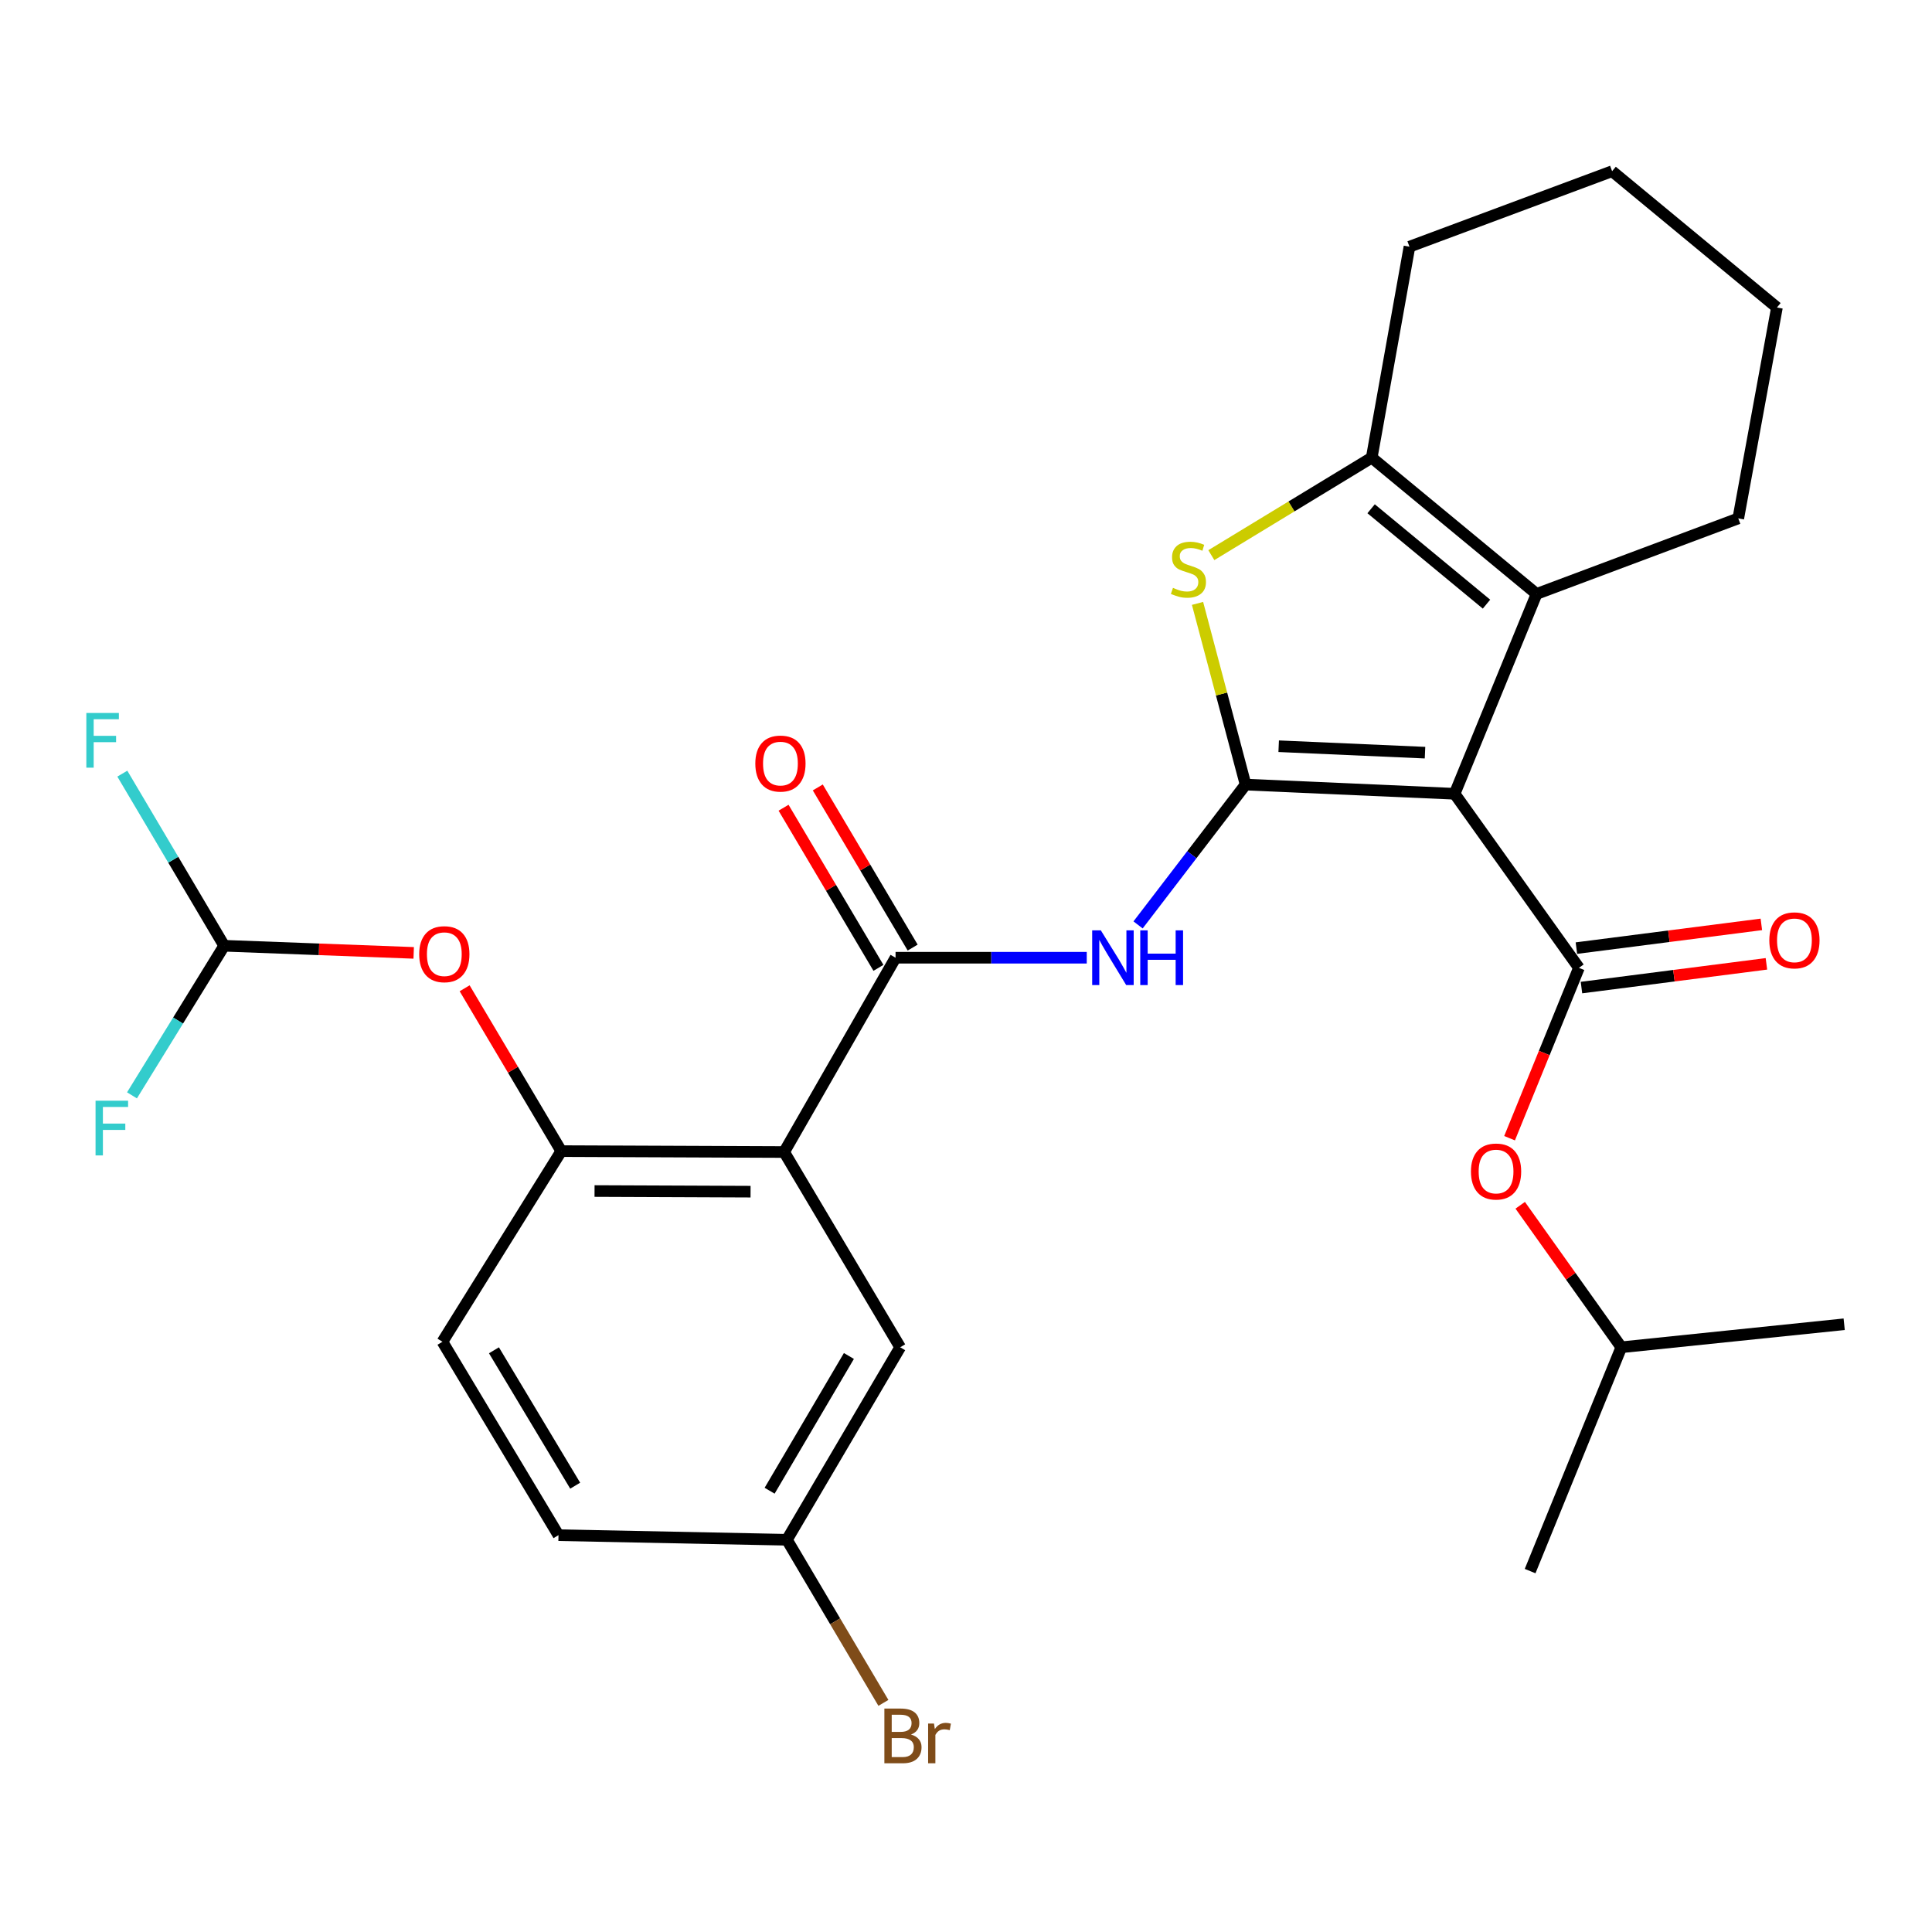 <?xml version='1.0' encoding='iso-8859-1'?>
<svg version='1.1' baseProfile='full'
              xmlns='http://www.w3.org/2000/svg'
                      xmlns:rdkit='http://www.rdkit.org/xml'
                      xmlns:xlink='http://www.w3.org/1999/xlink'
                  xml:space='preserve'
width='1000px' height='1000px' viewBox='0 0 1000 1000'>
<!-- END OF HEADER -->
<rect style='opacity:1.0;fill:#FFFFFF;stroke:none' width='1000' height='1000' x='0' y='0'> </rect>
<path class='bond-0' d='M 752.911,410.86 L 644.709,406.102' style='fill:none;fill-rule:evenodd;stroke:#000000;stroke-width:6px;stroke-linecap:butt;stroke-linejoin:miter;stroke-opacity:1' />
<path class='bond-0' d='M 737.585,389.576 L 661.844,386.245' style='fill:none;fill-rule:evenodd;stroke:#000000;stroke-width:6px;stroke-linecap:butt;stroke-linejoin:miter;stroke-opacity:1' />
<path class='bond-1' d='M 752.911,410.86 L 817.255,500.954' style='fill:none;fill-rule:evenodd;stroke:#000000;stroke-width:6px;stroke-linecap:butt;stroke-linejoin:miter;stroke-opacity:1' />
<path class='bond-3' d='M 752.911,410.86 L 795.326,307.418' style='fill:none;fill-rule:evenodd;stroke:#000000;stroke-width:6px;stroke-linecap:butt;stroke-linejoin:miter;stroke-opacity:1' />
<path class='bond-2' d='M 644.709,406.102 L 632.274,359.208' style='fill:none;fill-rule:evenodd;stroke:#000000;stroke-width:6px;stroke-linecap:butt;stroke-linejoin:miter;stroke-opacity:1' />
<path class='bond-2' d='M 632.274,359.208 L 619.839,312.314' style='fill:none;fill-rule:evenodd;stroke:#CCCC00;stroke-width:6px;stroke-linecap:butt;stroke-linejoin:miter;stroke-opacity:1' />
<path class='bond-5' d='M 644.709,406.102 L 616.887,442.417' style='fill:none;fill-rule:evenodd;stroke:#000000;stroke-width:6px;stroke-linecap:butt;stroke-linejoin:miter;stroke-opacity:1' />
<path class='bond-5' d='M 616.887,442.417 L 589.064,478.732' style='fill:none;fill-rule:evenodd;stroke:#0000FF;stroke-width:6px;stroke-linecap:butt;stroke-linejoin:miter;stroke-opacity:1' />
<path class='bond-9' d='M 817.255,500.954 L 799.301,545.043' style='fill:none;fill-rule:evenodd;stroke:#000000;stroke-width:6px;stroke-linecap:butt;stroke-linejoin:miter;stroke-opacity:1' />
<path class='bond-9' d='M 799.301,545.043 L 781.348,589.132' style='fill:none;fill-rule:evenodd;stroke:#FF0000;stroke-width:6px;stroke-linecap:butt;stroke-linejoin:miter;stroke-opacity:1' />
<path class='bond-13' d='M 818.565,511.165 L 866.43,505.024' style='fill:none;fill-rule:evenodd;stroke:#000000;stroke-width:6px;stroke-linecap:butt;stroke-linejoin:miter;stroke-opacity:1' />
<path class='bond-13' d='M 866.43,505.024 L 914.295,498.883' style='fill:none;fill-rule:evenodd;stroke:#FF0000;stroke-width:6px;stroke-linecap:butt;stroke-linejoin:miter;stroke-opacity:1' />
<path class='bond-13' d='M 815.945,490.742 L 863.81,484.601' style='fill:none;fill-rule:evenodd;stroke:#000000;stroke-width:6px;stroke-linecap:butt;stroke-linejoin:miter;stroke-opacity:1' />
<path class='bond-13' d='M 863.81,484.601 L 911.675,478.461' style='fill:none;fill-rule:evenodd;stroke:#FF0000;stroke-width:6px;stroke-linecap:butt;stroke-linejoin:miter;stroke-opacity:1' />
<path class='bond-28' d='M 626.984,287.343 L 668.493,262.114' style='fill:none;fill-rule:evenodd;stroke:#CCCC00;stroke-width:6px;stroke-linecap:butt;stroke-linejoin:miter;stroke-opacity:1' />
<path class='bond-28' d='M 668.493,262.114 L 710.003,236.885' style='fill:none;fill-rule:evenodd;stroke:#000000;stroke-width:6px;stroke-linecap:butt;stroke-linejoin:miter;stroke-opacity:1' />
<path class='bond-7' d='M 795.326,307.418 L 710.003,236.885' style='fill:none;fill-rule:evenodd;stroke:#000000;stroke-width:6px;stroke-linecap:butt;stroke-linejoin:miter;stroke-opacity:1' />
<path class='bond-7' d='M 769.409,312.708 L 709.683,263.335' style='fill:none;fill-rule:evenodd;stroke:#000000;stroke-width:6px;stroke-linecap:butt;stroke-linejoin:miter;stroke-opacity:1' />
<path class='bond-20' d='M 795.326,307.418 L 899.73,268.319' style='fill:none;fill-rule:evenodd;stroke:#000000;stroke-width:6px;stroke-linecap:butt;stroke-linejoin:miter;stroke-opacity:1' />
<path class='bond-4' d='M 405.875,596.286 L 463.539,495.715' style='fill:none;fill-rule:evenodd;stroke:#000000;stroke-width:6px;stroke-linecap:butt;stroke-linejoin:miter;stroke-opacity:1' />
<path class='bond-8' d='M 405.875,596.286 L 290.513,595.817' style='fill:none;fill-rule:evenodd;stroke:#000000;stroke-width:6px;stroke-linecap:butt;stroke-linejoin:miter;stroke-opacity:1' />
<path class='bond-8' d='M 388.487,616.806 L 307.734,616.477' style='fill:none;fill-rule:evenodd;stroke:#000000;stroke-width:6px;stroke-linecap:butt;stroke-linejoin:miter;stroke-opacity:1' />
<path class='bond-12' d='M 405.875,596.286 L 465.93,697.349' style='fill:none;fill-rule:evenodd;stroke:#000000;stroke-width:6px;stroke-linecap:butt;stroke-linejoin:miter;stroke-opacity:1' />
<path class='bond-6' d='M 562.5,495.715 L 513.019,495.715' style='fill:none;fill-rule:evenodd;stroke:#0000FF;stroke-width:6px;stroke-linecap:butt;stroke-linejoin:miter;stroke-opacity:1' />
<path class='bond-6' d='M 513.019,495.715 L 463.539,495.715' style='fill:none;fill-rule:evenodd;stroke:#000000;stroke-width:6px;stroke-linecap:butt;stroke-linejoin:miter;stroke-opacity:1' />
<path class='bond-14' d='M 472.396,490.467 L 447.842,449.022' style='fill:none;fill-rule:evenodd;stroke:#000000;stroke-width:6px;stroke-linecap:butt;stroke-linejoin:miter;stroke-opacity:1' />
<path class='bond-14' d='M 447.842,449.022 L 423.287,407.578' style='fill:none;fill-rule:evenodd;stroke:#FF0000;stroke-width:6px;stroke-linecap:butt;stroke-linejoin:miter;stroke-opacity:1' />
<path class='bond-14' d='M 454.682,500.962 L 430.127,459.518' style='fill:none;fill-rule:evenodd;stroke:#000000;stroke-width:6px;stroke-linecap:butt;stroke-linejoin:miter;stroke-opacity:1' />
<path class='bond-14' d='M 430.127,459.518 L 405.572,418.073' style='fill:none;fill-rule:evenodd;stroke:#FF0000;stroke-width:6px;stroke-linecap:butt;stroke-linejoin:miter;stroke-opacity:1' />
<path class='bond-22' d='M 710.003,236.885 L 729.541,127.689' style='fill:none;fill-rule:evenodd;stroke:#000000;stroke-width:6px;stroke-linecap:butt;stroke-linejoin:miter;stroke-opacity:1' />
<path class='bond-10' d='M 290.513,595.817 L 265.505,553.673' style='fill:none;fill-rule:evenodd;stroke:#000000;stroke-width:6px;stroke-linecap:butt;stroke-linejoin:miter;stroke-opacity:1' />
<path class='bond-10' d='M 265.505,553.673 L 240.496,511.53' style='fill:none;fill-rule:evenodd;stroke:#FF0000;stroke-width:6px;stroke-linecap:butt;stroke-linejoin:miter;stroke-opacity:1' />
<path class='bond-15' d='M 290.513,595.817 L 229.006,694.49' style='fill:none;fill-rule:evenodd;stroke:#000000;stroke-width:6px;stroke-linecap:butt;stroke-linejoin:miter;stroke-opacity:1' />
<path class='bond-23' d='M 786.859,623.85 L 813.027,660.6' style='fill:none;fill-rule:evenodd;stroke:#FF0000;stroke-width:6px;stroke-linecap:butt;stroke-linejoin:miter;stroke-opacity:1' />
<path class='bond-23' d='M 813.027,660.6 L 839.195,697.349' style='fill:none;fill-rule:evenodd;stroke:#000000;stroke-width:6px;stroke-linecap:butt;stroke-linejoin:miter;stroke-opacity:1' />
<path class='bond-11' d='M 214.127,493.209 L 165.081,491.368' style='fill:none;fill-rule:evenodd;stroke:#FF0000;stroke-width:6px;stroke-linecap:butt;stroke-linejoin:miter;stroke-opacity:1' />
<path class='bond-11' d='M 165.081,491.368 L 116.034,489.526' style='fill:none;fill-rule:evenodd;stroke:#000000;stroke-width:6px;stroke-linecap:butt;stroke-linejoin:miter;stroke-opacity:1' />
<path class='bond-17' d='M 116.034,489.526 L 89.675,444.982' style='fill:none;fill-rule:evenodd;stroke:#000000;stroke-width:6px;stroke-linecap:butt;stroke-linejoin:miter;stroke-opacity:1' />
<path class='bond-17' d='M 89.675,444.982 L 63.316,400.438' style='fill:none;fill-rule:evenodd;stroke:#33CCCC;stroke-width:6px;stroke-linecap:butt;stroke-linejoin:miter;stroke-opacity:1' />
<path class='bond-18' d='M 116.034,489.526 L 92.174,528.241' style='fill:none;fill-rule:evenodd;stroke:#000000;stroke-width:6px;stroke-linecap:butt;stroke-linejoin:miter;stroke-opacity:1' />
<path class='bond-18' d='M 92.174,528.241 L 68.314,566.955' style='fill:none;fill-rule:evenodd;stroke:#33CCCC;stroke-width:6px;stroke-linecap:butt;stroke-linejoin:miter;stroke-opacity:1' />
<path class='bond-16' d='M 465.93,697.349 L 407.305,796.983' style='fill:none;fill-rule:evenodd;stroke:#000000;stroke-width:6px;stroke-linecap:butt;stroke-linejoin:miter;stroke-opacity:1' />
<path class='bond-16' d='M 439.39,701.853 L 398.353,771.596' style='fill:none;fill-rule:evenodd;stroke:#000000;stroke-width:6px;stroke-linecap:butt;stroke-linejoin:miter;stroke-opacity:1' />
<path class='bond-30' d='M 229.006,694.49 L 289.072,794.604' style='fill:none;fill-rule:evenodd;stroke:#000000;stroke-width:6px;stroke-linecap:butt;stroke-linejoin:miter;stroke-opacity:1' />
<path class='bond-30' d='M 255.672,698.914 L 297.718,768.993' style='fill:none;fill-rule:evenodd;stroke:#000000;stroke-width:6px;stroke-linecap:butt;stroke-linejoin:miter;stroke-opacity:1' />
<path class='bond-19' d='M 407.305,796.983 L 289.072,794.604' style='fill:none;fill-rule:evenodd;stroke:#000000;stroke-width:6px;stroke-linecap:butt;stroke-linejoin:miter;stroke-opacity:1' />
<path class='bond-21' d='M 407.305,796.983 L 432.277,839.194' style='fill:none;fill-rule:evenodd;stroke:#000000;stroke-width:6px;stroke-linecap:butt;stroke-linejoin:miter;stroke-opacity:1' />
<path class='bond-21' d='M 432.277,839.194 L 457.249,881.406' style='fill:none;fill-rule:evenodd;stroke:#7F4C19;stroke-width:6px;stroke-linecap:butt;stroke-linejoin:miter;stroke-opacity:1' />
<path class='bond-26' d='M 899.73,268.319 L 919.737,159.169' style='fill:none;fill-rule:evenodd;stroke:#000000;stroke-width:6px;stroke-linecap:butt;stroke-linejoin:miter;stroke-opacity:1' />
<path class='bond-29' d='M 729.541,127.689 L 834.425,88.613' style='fill:none;fill-rule:evenodd;stroke:#000000;stroke-width:6px;stroke-linecap:butt;stroke-linejoin:miter;stroke-opacity:1' />
<path class='bond-24' d='M 839.195,697.349 L 954.545,685.43' style='fill:none;fill-rule:evenodd;stroke:#000000;stroke-width:6px;stroke-linecap:butt;stroke-linejoin:miter;stroke-opacity:1' />
<path class='bond-25' d='M 839.195,697.349 L 791.986,813.192' style='fill:none;fill-rule:evenodd;stroke:#000000;stroke-width:6px;stroke-linecap:butt;stroke-linejoin:miter;stroke-opacity:1' />
<path class='bond-27' d='M 919.737,159.169 L 834.425,88.613' style='fill:none;fill-rule:evenodd;stroke:#000000;stroke-width:6px;stroke-linecap:butt;stroke-linejoin:miter;stroke-opacity:1' />
<path  class='atom-3' d='M 607.128 304.269
Q 607.448 304.389, 608.768 304.949
Q 610.088 305.509, 611.528 305.869
Q 613.008 306.189, 614.448 306.189
Q 617.128 306.189, 618.688 304.909
Q 620.248 303.589, 620.248 301.309
Q 620.248 299.749, 619.448 298.789
Q 618.688 297.829, 617.488 297.309
Q 616.288 296.789, 614.288 296.189
Q 611.768 295.429, 610.248 294.709
Q 608.768 293.989, 607.688 292.469
Q 606.648 290.949, 606.648 288.389
Q 606.648 284.829, 609.048 282.629
Q 611.488 280.429, 616.288 280.429
Q 619.568 280.429, 623.288 281.989
L 622.368 285.069
Q 618.968 283.669, 616.408 283.669
Q 613.648 283.669, 612.128 284.829
Q 610.608 285.949, 610.648 287.909
Q 610.648 289.429, 611.408 290.349
Q 612.208 291.269, 613.328 291.789
Q 614.488 292.309, 616.408 292.909
Q 618.968 293.709, 620.488 294.509
Q 622.008 295.309, 623.088 296.949
Q 624.208 298.549, 624.208 301.309
Q 624.208 305.229, 621.568 307.349
Q 618.968 309.429, 614.608 309.429
Q 612.088 309.429, 610.168 308.869
Q 608.288 308.349, 606.048 307.429
L 607.128 304.269
' fill='#CCCC00'/>
<path  class='atom-6' d='M 569.793 481.555
L 579.073 496.555
Q 579.993 498.035, 581.473 500.715
Q 582.953 503.395, 583.033 503.555
L 583.033 481.555
L 586.793 481.555
L 586.793 509.875
L 582.913 509.875
L 572.953 493.475
Q 571.793 491.555, 570.553 489.355
Q 569.353 487.155, 568.993 486.475
L 568.993 509.875
L 565.313 509.875
L 565.313 481.555
L 569.793 481.555
' fill='#0000FF'/>
<path  class='atom-6' d='M 590.193 481.555
L 594.033 481.555
L 594.033 493.595
L 608.513 493.595
L 608.513 481.555
L 612.353 481.555
L 612.353 509.875
L 608.513 509.875
L 608.513 496.795
L 594.033 496.795
L 594.033 509.875
L 590.193 509.875
L 590.193 481.555
' fill='#0000FF'/>
<path  class='atom-10' d='M 761.359 606.375
Q 761.359 599.575, 764.719 595.775
Q 768.079 591.975, 774.359 591.975
Q 780.639 591.975, 783.999 595.775
Q 787.359 599.575, 787.359 606.375
Q 787.359 613.255, 783.959 617.175
Q 780.559 621.055, 774.359 621.055
Q 768.119 621.055, 764.719 617.175
Q 761.359 613.295, 761.359 606.375
M 774.359 617.855
Q 778.679 617.855, 780.999 614.975
Q 783.359 612.055, 783.359 606.375
Q 783.359 600.815, 780.999 598.015
Q 778.679 595.175, 774.359 595.175
Q 770.039 595.175, 767.679 597.975
Q 765.359 600.775, 765.359 606.375
Q 765.359 612.095, 767.679 614.975
Q 770.039 617.855, 774.359 617.855
' fill='#FF0000'/>
<path  class='atom-11' d='M 216.978 493.884
Q 216.978 487.084, 220.338 483.284
Q 223.698 479.484, 229.978 479.484
Q 236.258 479.484, 239.618 483.284
Q 242.978 487.084, 242.978 493.884
Q 242.978 500.764, 239.578 504.684
Q 236.178 508.564, 229.978 508.564
Q 223.738 508.564, 220.338 504.684
Q 216.978 500.804, 216.978 493.884
M 229.978 505.364
Q 234.298 505.364, 236.618 502.484
Q 238.978 499.564, 238.978 493.884
Q 238.978 488.324, 236.618 485.524
Q 234.298 482.684, 229.978 482.684
Q 225.658 482.684, 223.298 485.484
Q 220.978 488.284, 220.978 493.884
Q 220.978 499.604, 223.298 502.484
Q 225.658 505.364, 229.978 505.364
' fill='#FF0000'/>
<path  class='atom-14' d='M 915.796 486.724
Q 915.796 479.924, 919.156 476.124
Q 922.516 472.324, 928.796 472.324
Q 935.076 472.324, 938.436 476.124
Q 941.796 479.924, 941.796 486.724
Q 941.796 493.604, 938.396 497.524
Q 934.996 501.404, 928.796 501.404
Q 922.556 501.404, 919.156 497.524
Q 915.796 493.644, 915.796 486.724
M 928.796 498.204
Q 933.116 498.204, 935.436 495.324
Q 937.796 492.404, 937.796 486.724
Q 937.796 481.164, 935.436 478.364
Q 933.116 475.524, 928.796 475.524
Q 924.476 475.524, 922.116 478.324
Q 919.796 481.124, 919.796 486.724
Q 919.796 492.444, 922.116 495.324
Q 924.476 498.204, 928.796 498.204
' fill='#FF0000'/>
<path  class='atom-15' d='M 390.953 395.223
Q 390.953 388.423, 394.313 384.623
Q 397.673 380.823, 403.953 380.823
Q 410.233 380.823, 413.593 384.623
Q 416.953 388.423, 416.953 395.223
Q 416.953 402.103, 413.553 406.023
Q 410.153 409.903, 403.953 409.903
Q 397.713 409.903, 394.313 406.023
Q 390.953 402.143, 390.953 395.223
M 403.953 406.703
Q 408.273 406.703, 410.593 403.823
Q 412.953 400.903, 412.953 395.223
Q 412.953 389.663, 410.593 386.863
Q 408.273 384.023, 403.953 384.023
Q 399.633 384.023, 397.273 386.823
Q 394.953 389.623, 394.953 395.223
Q 394.953 400.943, 397.273 403.823
Q 399.633 406.703, 403.953 406.703
' fill='#FF0000'/>
<path  class='atom-18' d='M 44.689 369.029
L 61.529 369.029
L 61.529 372.269
L 48.489 372.269
L 48.489 380.869
L 60.089 380.869
L 60.089 384.149
L 48.489 384.149
L 48.489 397.349
L 44.689 397.349
L 44.689 369.029
' fill='#33CCCC'/>
<path  class='atom-19' d='M 49.459 569.726
L 66.299 569.726
L 66.299 572.966
L 53.259 572.966
L 53.259 581.566
L 64.859 581.566
L 64.859 584.846
L 53.259 584.846
L 53.259 598.046
L 49.459 598.046
L 49.459 569.726
' fill='#33CCCC'/>
<path  class='atom-22' d='M 471.511 897.795
Q 474.231 898.555, 475.591 900.235
Q 476.991 901.875, 476.991 904.315
Q 476.991 908.235, 474.471 910.475
Q 471.991 912.675, 467.271 912.675
L 457.751 912.675
L 457.751 884.355
L 466.111 884.355
Q 470.951 884.355, 473.391 886.315
Q 475.831 888.275, 475.831 891.875
Q 475.831 896.155, 471.511 897.795
M 461.551 887.555
L 461.551 896.435
L 466.111 896.435
Q 468.911 896.435, 470.351 895.315
Q 471.831 894.155, 471.831 891.875
Q 471.831 887.555, 466.111 887.555
L 461.551 887.555
M 467.271 909.475
Q 470.031 909.475, 471.511 908.155
Q 472.991 906.835, 472.991 904.315
Q 472.991 901.995, 471.351 900.835
Q 469.751 899.635, 466.671 899.635
L 461.551 899.635
L 461.551 909.475
L 467.271 909.475
' fill='#7F4C19'/>
<path  class='atom-22' d='M 483.431 892.115
L 483.871 894.955
Q 486.031 891.755, 489.551 891.755
Q 490.671 891.755, 492.191 892.155
L 491.591 895.515
Q 489.871 895.115, 488.911 895.115
Q 487.231 895.115, 486.111 895.795
Q 485.031 896.435, 484.151 897.995
L 484.151 912.675
L 480.391 912.675
L 480.391 892.115
L 483.431 892.115
' fill='#7F4C19'/>
</svg>
